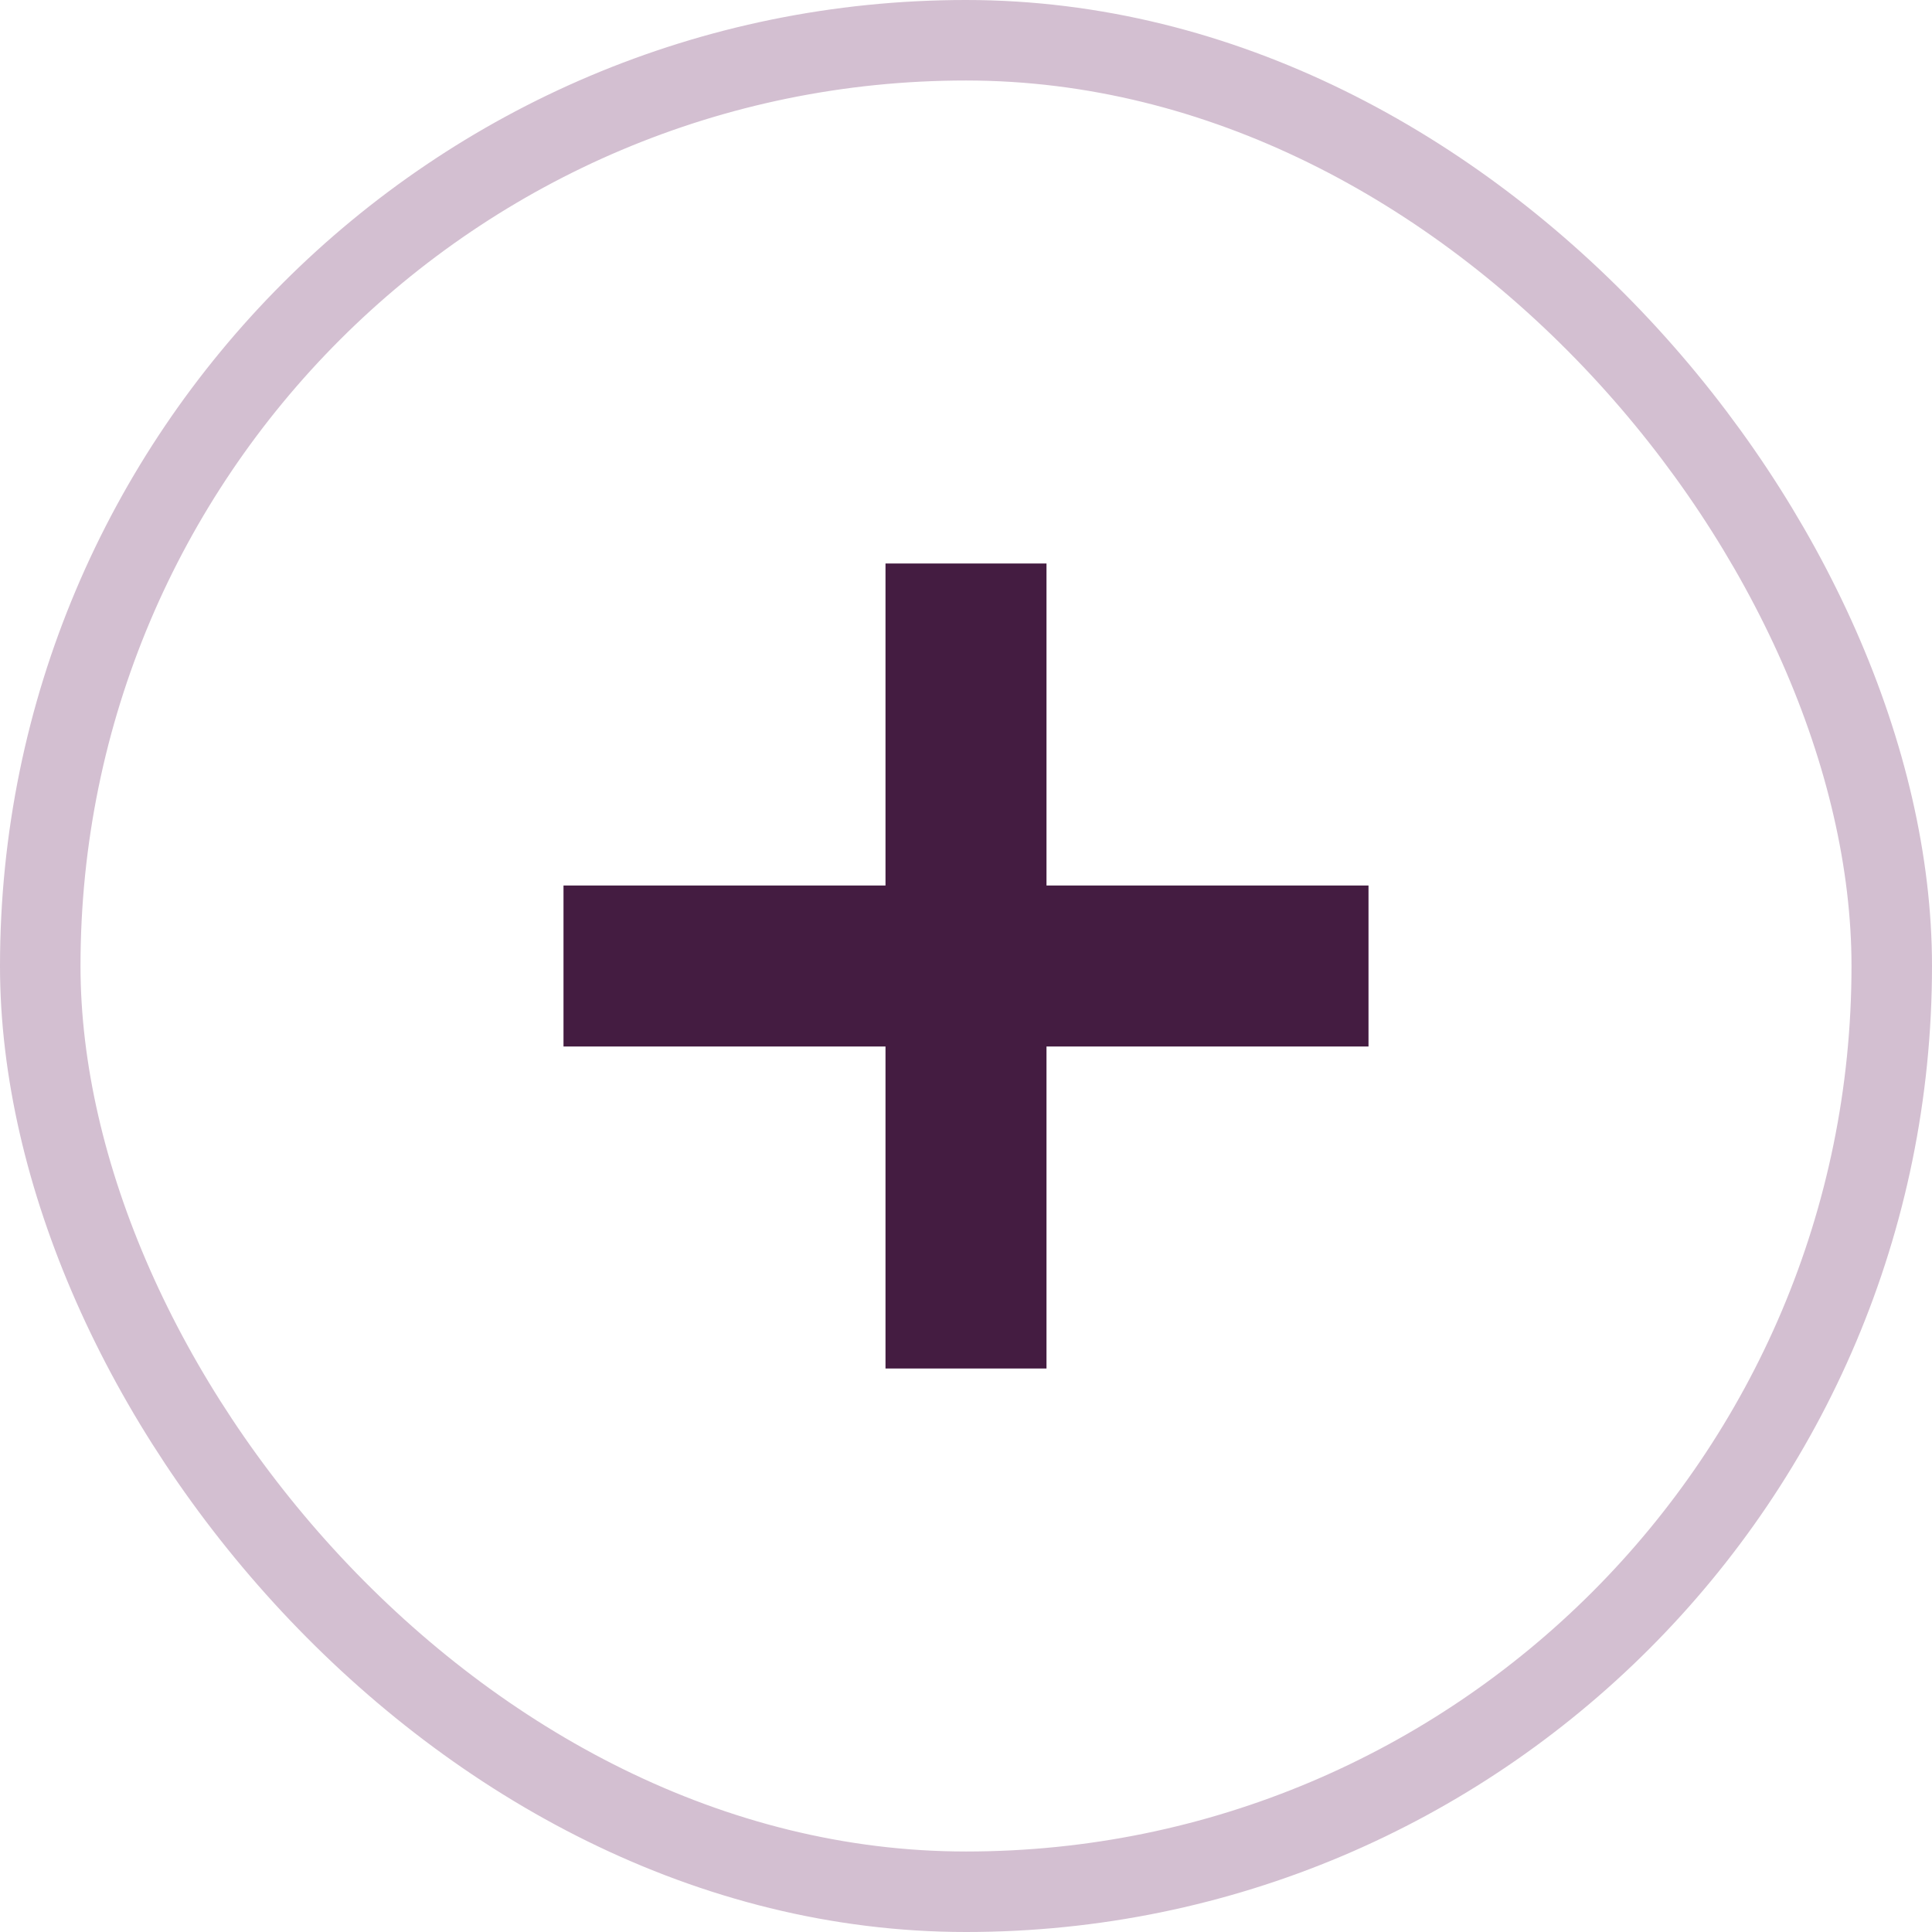 <svg width="24" height="24" viewBox="0 0 24 24" fill="none" xmlns="http://www.w3.org/2000/svg">
<rect x="0.5" y="0.5" width="23" height="23" rx="11.5" stroke="#D3BFD1"/>
<rect x="11" y="7" width="2" height="10" fill="#441C41"/>
<rect x="7" y="13" width="2" height="10" transform="rotate(-90 7 13)" fill="#441C41"/>
</svg>
